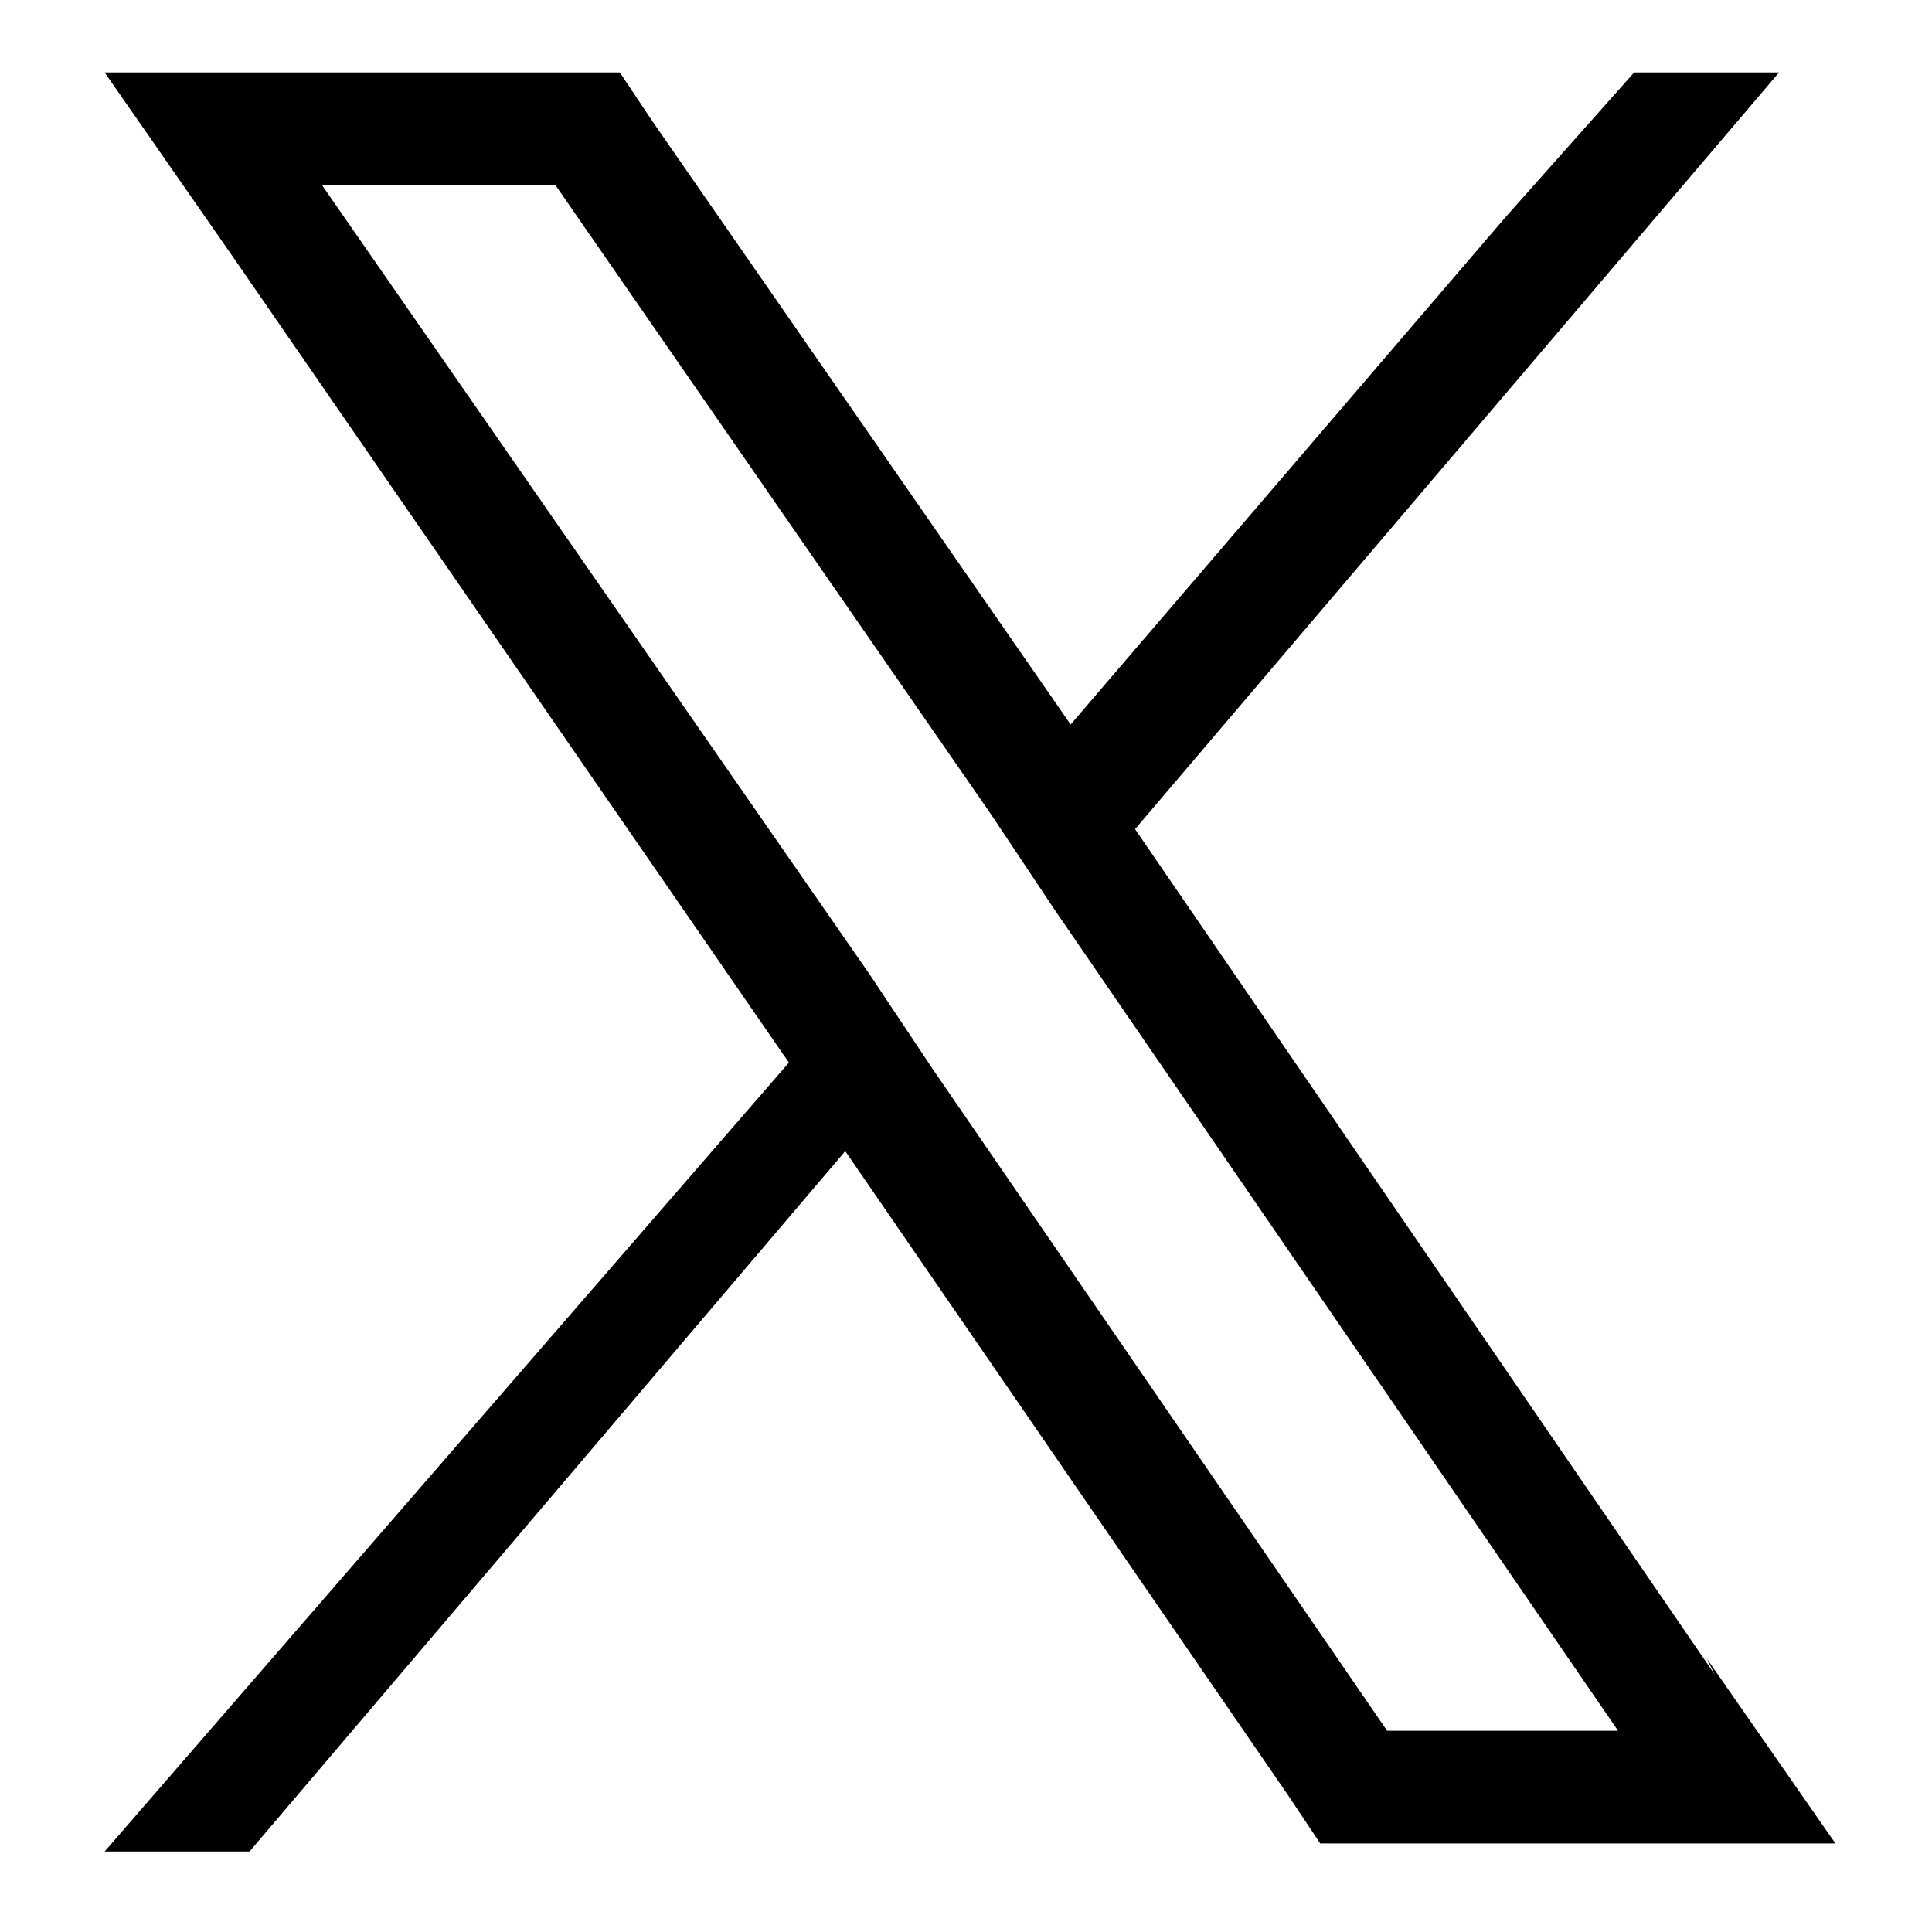<?xml version="1.0" encoding="UTF-8" standalone="no"?>
<svg
   version="1.1"
   viewBox="0 0 24 24"
   id="svg7"
   sodipodi:docname="twitter-x.svg"
   xmlns:inkscape="http://www.inkscape.org/namespaces/inkscape"
   xmlns:sodipodi="http://sodipodi.sourceforge.net/DTD/sodipodi-0.dtd"
   xmlns="http://www.w3.org/2000/svg"
   xmlns:svg="http://www.w3.org/2000/svg">
  <defs
     id="defs11" />
  <sodipodi:namedview
     id="namedview9"
     pagecolor="#ffffff"
     bordercolor="#000000"
     borderopacity="0.25"
     inkscape:showpageshadow="2"
     inkscape:pageopacity="0.0"
     inkscape:pagecheckerboard="0"
     inkscape:deskcolor="#d1d1d1" />
  <!-- Generator: Adobe Illustrator 28.6.0, SVG Export Plug-In . SVG Version: 1.2.0 Build 709)  -->
  <g
     id="g5">
    <g
       id="Ebene_1">
      <path
         d="M21.3,20.8l-7.2-10.5L22.1.9h-1.8l-1.6,1.8-5.4,6.3L8.1,1.5l-.4-.6H1.3l1.6,2.3,6.9,10L1.3,23h1.8l7.4-8.7,5.5,8,.4.6h6.4l-1.6-2.3ZM17.3,21.6l-5.7-8.3-.8-1.2L4,2.3h2.9l5.4,7.8.8,1.2,7,10.2h-2.9Z"
         id="path2" />
    </g>
  </g>
</svg>
